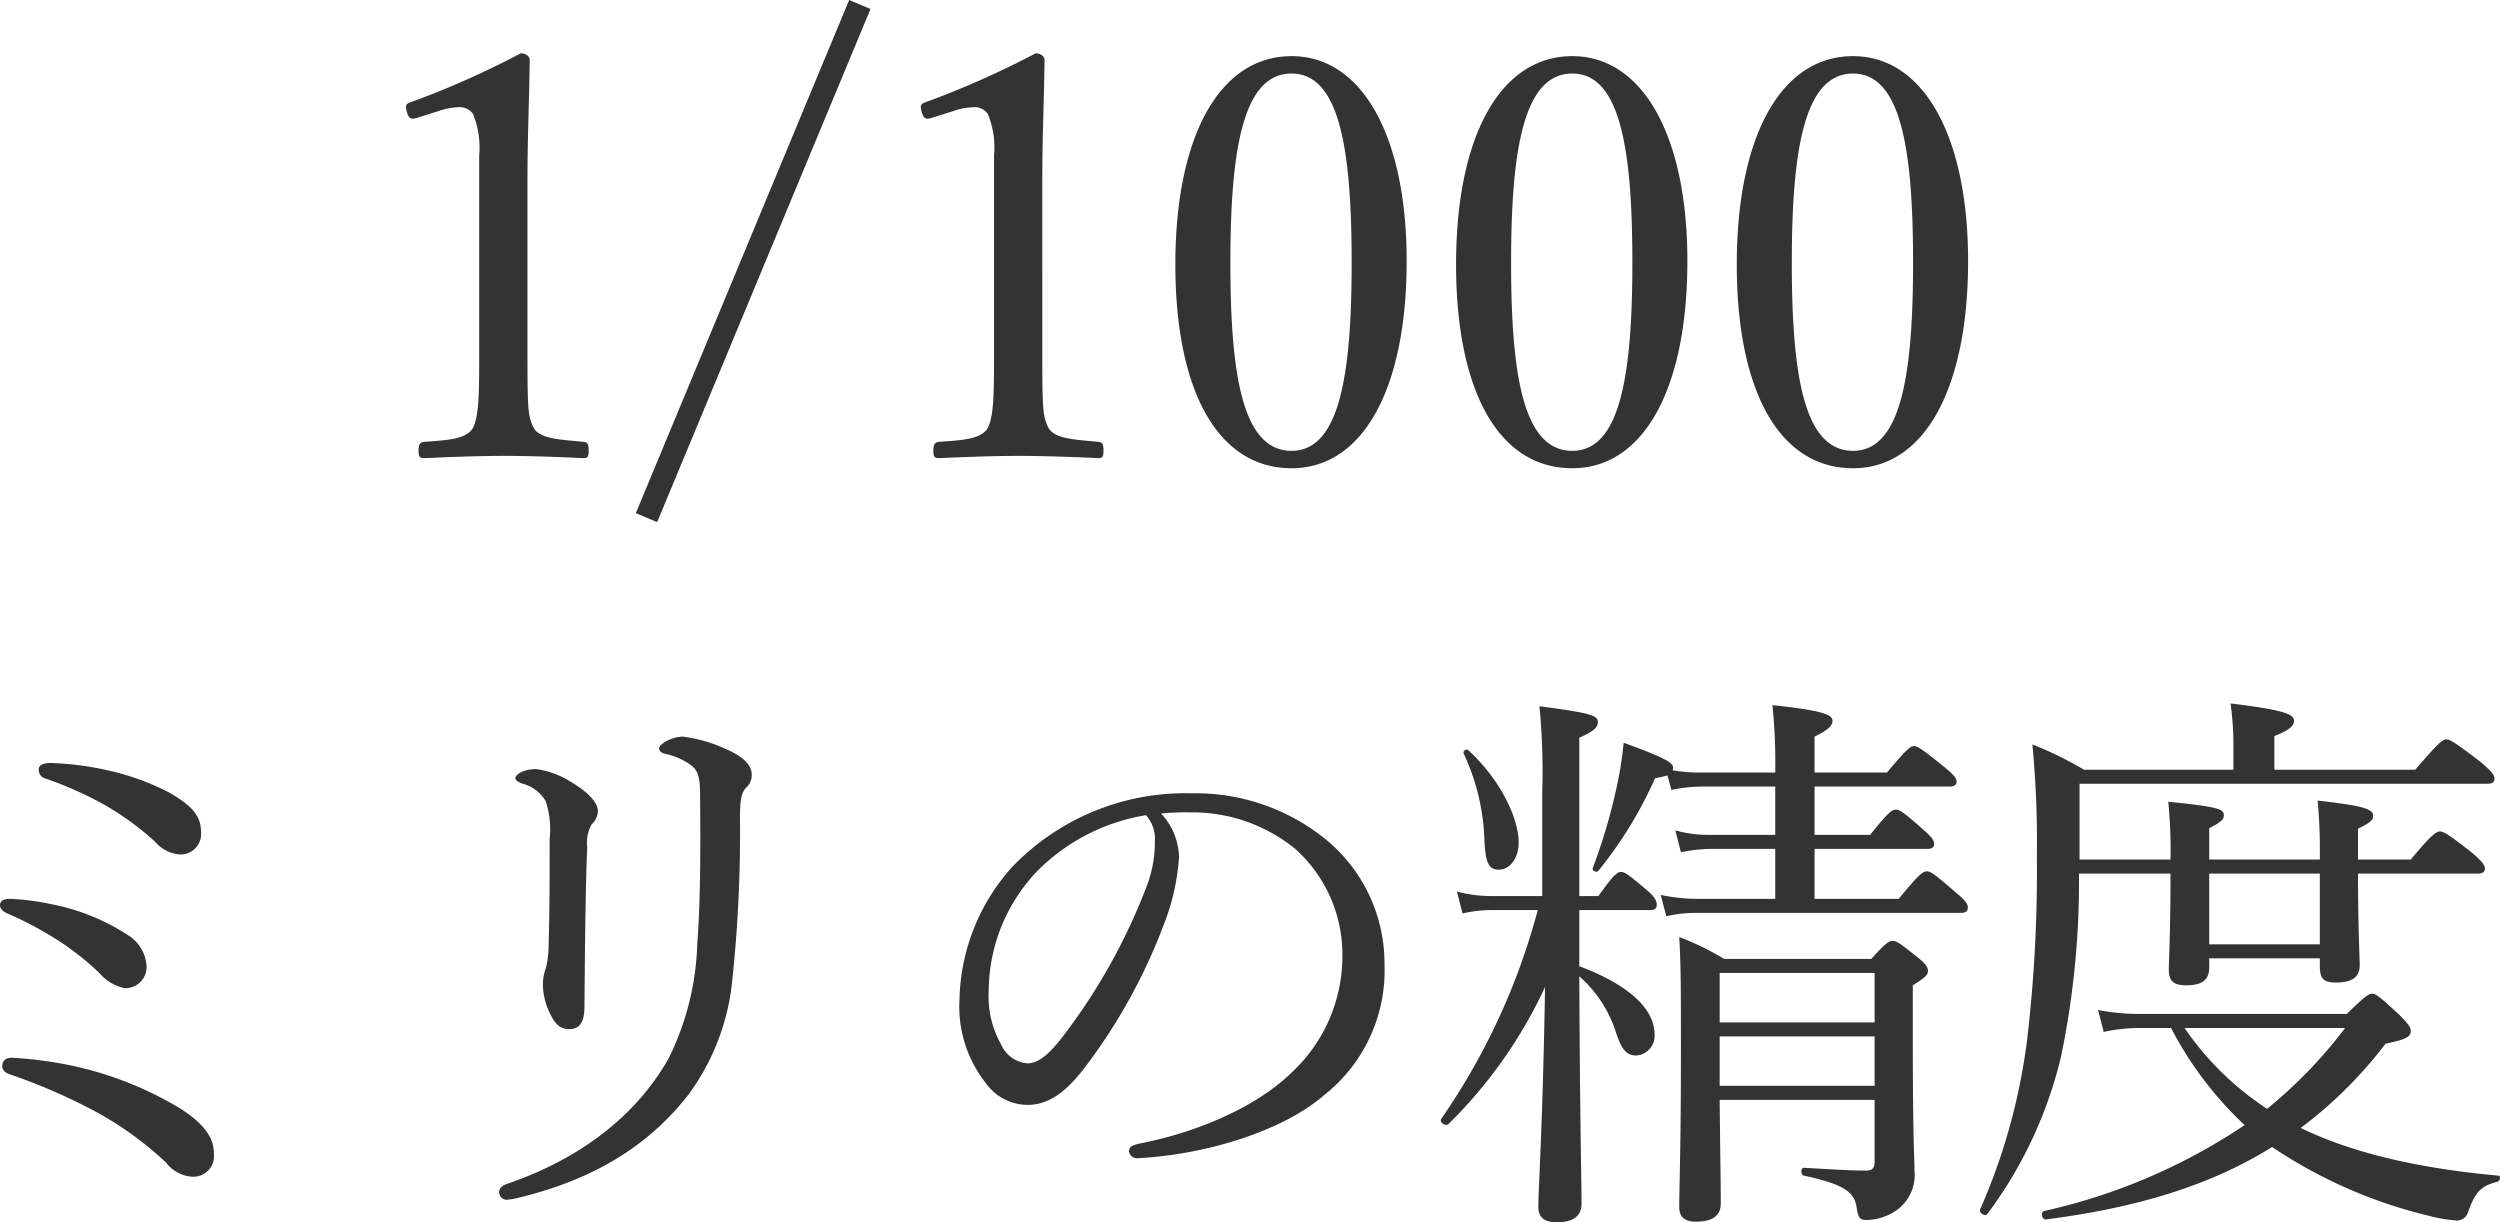 <svg xmlns="http://www.w3.org/2000/svg" width="178.116" height="87.08" viewBox="0 0 178.116 87.08"><path d="M-52.42-25.88a4.7,4.7,0,0,1,1.44-.28,1.138,1.138,0,0,1,1.04.48,6.283,6.283,0,0,1,.44,2.96V-8.56c0,2.64,0,4.36-.44,5.24-.48.84-1.88.88-3.48,1-.28.04-.4.16-.4.6,0,.48.08.56.4.56,1.88-.08,3.84-.16,5.76-.16,1.68,0,3.84.08,5.6.16.28,0,.36-.08.36-.56,0-.44-.08-.56-.36-.6-1.64-.16-3.12-.2-3.56-1-.4-.8-.44-1.28-.44-5.24V-20.84c0-3.24.12-5.52.16-8.68,0-.24-.24-.48-.64-.48a63.116,63.116,0,0,1-7.72,3.44c-.48.16-.52.24-.4.72.16.52.32.56.72.44ZM-36.82,3.4l15.2-36.56-1.52-.64L-38.34,2.76Zm21.08-29.28a4.7,4.7,0,0,1,1.44-.28,1.138,1.138,0,0,1,1.04.48,6.283,6.283,0,0,1,.44,2.96V-8.56c0,2.64,0,4.36-.44,5.24-.48.84-1.88.88-3.48,1-.28.04-.4.16-.4.6,0,.48.08.56.4.56,1.88-.08,3.84-.16,5.76-.16,1.68,0,3.84.08,5.6.16.28,0,.36-.08.36-.56,0-.44-.08-.56-.36-.6-1.64-.16-3.12-.2-3.56-1-.4-.8-.44-1.28-.44-5.24V-20.84c0-3.24.12-5.52.16-8.68,0-.24-.24-.48-.64-.48a63.116,63.116,0,0,1-7.72,3.44c-.48.16-.52.24-.4.72.16.52.32.56.72.44ZM8.38-29.8C3.26-29.8.1-24.12.1-14.96.1-5.92,3.14-.44,8.38-.44c5.12,0,8.2-5.72,8.2-14.76C16.58-24.08,13.42-29.8,8.38-29.8Zm0,1.24c3.4,0,4.28,5.32,4.28,13.48,0,8.2-.92,13.4-4.28,13.4-3.44,0-4.36-5.2-4.36-13.4C4.02-23.24,4.94-28.56,8.38-28.56Zm20-1.24c-5.12,0-8.28,5.68-8.28,14.84,0,9.04,3.04,14.52,8.28,14.52,5.12,0,8.2-5.72,8.2-14.76C36.58-24.08,33.42-29.8,28.38-29.8Zm0,1.24c3.4,0,4.28,5.32,4.28,13.48,0,8.2-.92,13.4-4.28,13.4-3.44,0-4.36-5.2-4.36-13.4C24.02-23.24,24.94-28.56,28.38-28.56Zm20-1.24c-5.12,0-8.28,5.68-8.28,14.84,0,9.04,3.04,14.52,8.28,14.52,5.12,0,8.2-5.72,8.2-14.76C56.58-24.08,53.42-29.8,48.38-29.8Zm0,1.24c3.4,0,4.28,5.32,4.28,13.48,0,8.2-.92,13.4-4.28,13.4-3.44,0-4.36-5.2-4.36-13.4C44.02-23.24,44.94-28.56,48.38-28.56ZM-80.04,20.56c-.44,0-.84.12-.84.44a.646.646,0,0,0,.52.68,26.378,26.378,0,0,1,4.2,1.88,20.519,20.519,0,0,1,3.56,2.6,2.547,2.547,0,0,0,1.84.92,1.467,1.467,0,0,0,1.44-1.64c0-1.12-.68-1.88-2.32-2.8a17.5,17.5,0,0,0-4-1.48A21.3,21.3,0,0,0-80.04,20.56Zm-2.88,9.68c-.48,0-.72.16-.72.44,0,.24.16.44.52.6A24.735,24.735,0,0,1-79.2,33.4a20.393,20.393,0,0,1,2.64,2.12,3.154,3.154,0,0,0,1.8,1.08A1.5,1.5,0,0,0-73.2,35a2.8,2.8,0,0,0-1.36-2.2,15.349,15.349,0,0,0-5.52-2.2A16.837,16.837,0,0,0-82.92,30.24Zm.12,11.32c-.4,0-.68.2-.68.6q0,.42.6.6a42.1,42.1,0,0,1,5.6,2.4,24.077,24.077,0,0,1,5.48,3.88,2.537,2.537,0,0,0,1.92,1A1.475,1.475,0,0,0-68.4,48.4c0-1.12-.64-2.08-2.36-3.2a25.052,25.052,0,0,0-8.6-3.24A28.478,28.478,0,0,0-82.8,41.56ZM-45.4,21a2.474,2.474,0,0,0-1.08.2c-.24.12-.44.28-.44.44s.2.28.52.4a2.677,2.677,0,0,1,1.64,1.24A6.5,6.5,0,0,1-44.48,26c0,2.8,0,5.16-.08,7.8a6.228,6.228,0,0,1-.2,1.4,3.43,3.43,0,0,0-.2,1.08,4.782,4.782,0,0,0,.52,2.16c.32.64.64,1.08,1.36,1.08.76,0,1.08-.52,1.08-1.6.04-4.8.08-8.72.2-11.36a2.632,2.632,0,0,1,.32-1.64,1.344,1.344,0,0,0,.44-.92c0-.68-.84-1.44-1.84-2.04A6.286,6.286,0,0,0-45.4,21ZM-35,18.68a2.829,2.829,0,0,0-1.24.36c-.28.2-.44.32-.44.48s.12.32.48.4a4.875,4.875,0,0,1,1.8.8c.52.4.64.92.64,2.2.04,4.48,0,7.88-.2,10.48A19.679,19.679,0,0,1-36,41.6c-2.32,4.12-6.36,7.2-11.56,8.96-.32.12-.52.32-.52.56a.547.547,0,0,0,.56.56,5.4,5.4,0,0,0,.72-.12c5.2-1.24,9.24-3.56,12.2-7.36a16.435,16.435,0,0,0,3.12-8.04,100.079,100.079,0,0,0,.56-11.76c0-1.36.16-1.8.44-2.08a1.215,1.215,0,0,0,.4-.92c0-.84-.88-1.44-2.04-1.92A10.225,10.225,0,0,0-35,18.68ZM-.92,24.16a17.412,17.412,0,0,1,2.12-.08,11.586,11.586,0,0,1,7.44,2.6A10.093,10.093,0,0,1,12,34.32,11.3,11.3,0,0,1,8.4,42.6c-2.48,2.44-6.72,4.28-10.88,5.08-.52.12-.72.24-.72.56a.565.565,0,0,0,.56.48c4.88-.24,10.36-1.92,13.32-4.48A11.31,11.31,0,0,0,15,34.88a11.419,11.419,0,0,0-4.44-9.08,14.712,14.712,0,0,0-9.28-3.08,17.1,17.1,0,0,0-12.8,5.24,14.554,14.554,0,0,0-3.76,9.44,8.786,8.786,0,0,0,1.84,5.92,3.691,3.691,0,0,0,3,1.6c1.68,0,2.92-1.16,4.04-2.6A40.279,40.279,0,0,0-.68,31.96,15.978,15.978,0,0,0,.36,27.28,4.675,4.675,0,0,0-.92,24.16ZM-2,24.28a2.48,2.48,0,0,1,.64,1.84,8.754,8.754,0,0,1-.56,3.16,42.5,42.5,0,0,1-5.72,10.4c-1.16,1.56-1.96,2.28-2.8,2.28a2.244,2.244,0,0,1-1.88-1.36,6.9,6.9,0,0,1-.88-3.72,12.468,12.468,0,0,1,3.48-8.64A14.115,14.115,0,0,1-2,24.28Zm30.88,6.76h5c.4,0,.52-.12.52-.4,0-.24-.16-.56-.68-1-1.32-1.12-1.6-1.32-1.88-1.32-.24,0-.52.2-1.6,1.72H28.88V18.76c1.08-.48,1.32-.76,1.32-1.12,0-.44-.4-.64-4.16-1.12a48.822,48.822,0,0,1,.2,6.12v7.4H22.68a9.466,9.466,0,0,1-2.52-.32l.4,1.56a9.1,9.1,0,0,1,2.16-.24h3.2a47.6,47.6,0,0,1-6.88,14.88c-.16.24.32.56.52.36a33.257,33.257,0,0,0,6.88-9.76c-.16,9.68-.48,14.48-.48,15.64,0,.76.4,1.12,1.32,1.12,1.16,0,1.76-.44,1.76-1.32,0-1.32-.12-6.28-.16-16.2a8.9,8.9,0,0,1,2.64,4.08c.4,1.2.76,1.56,1.44,1.56a1.406,1.406,0,0,0,1.28-1.52c0-1.8-1.84-3.52-5.36-4.84ZM49.92,44.56v4.36c0,.52-.16.68-.64.68-1.04,0-2.32-.08-4.4-.2-.24,0-.24.52,0,.56,2.96.64,3.6,1.2,3.76,2.28.12.72.2.88.72.88a3.88,3.88,0,0,0,2.16-.72,3.088,3.088,0,0,0,1.24-2.8c0-1.04-.12-1.92-.12-9.72V36.4c.96-.6,1.08-.76,1.08-1.04,0-.24-.16-.52-.8-1-1.24-1-1.44-1.12-1.72-1.12-.24,0-.48.12-1.52,1.28H39.2A19.7,19.7,0,0,0,36,32.96c.12,2,.12,3.96.12,8.16,0,6.96-.12,9.68-.12,11.08,0,.64.32,1.04,1.16,1.04,1.2,0,1.8-.4,1.8-1.32,0-1.36-.04-3.32-.08-7.36ZM38.88,40.04H49.92v3.52H38.88Zm11.04-1H38.88V35.52H49.92Zm-4.28-8.8V26.68h8c.4,0,.52-.12.52-.36s-.2-.52-.76-1c-1.44-1.28-1.72-1.44-1.96-1.44-.28,0-.56.2-1.84,1.8H45.64V22.24h9.6c.36,0,.52-.12.52-.36s-.2-.48-.88-1.04c-1.6-1.28-1.88-1.48-2.16-1.48-.24,0-.52.2-1.92,1.88H45.64V18.68c1-.48,1.28-.8,1.28-1.12,0-.4-.48-.72-4.28-1.12a41.3,41.3,0,0,1,.2,4.8H37.52a10.948,10.948,0,0,1-2-.16.3.3,0,0,0,.04-.2c0-.32-.52-.68-3.52-1.76a27.145,27.145,0,0,1-.56,3.44,40.136,40.136,0,0,1-1.64,5.48c-.08.2.28.36.4.2a29.306,29.306,0,0,0,4.04-6.6,5.972,5.972,0,0,0,.88-.2l.28,1.04a10.747,10.747,0,0,1,2.12-.24h5.28v3.44H38.12a8.629,8.629,0,0,1-2.4-.32l.4,1.56a11.415,11.415,0,0,1,2.08-.24h4.64v3.56H37.4a12.824,12.824,0,0,1-2.72-.28l.4,1.52a9.2,9.2,0,0,1,2.2-.24H56.04c.4,0,.52-.12.52-.4,0-.24-.2-.52-.84-1.04-1.52-1.32-1.8-1.52-2.08-1.52s-.56.2-2,1.96ZM23.16,28.16c.76,0,1.4-.8,1.4-1.92,0-1.84-1.4-4.6-3.6-6.6-.12-.12-.4.08-.32.24a15.7,15.7,0,0,1,1.48,6.2C22.2,27.72,22.44,28.16,23.16,28.16ZM71,28.44c0,4.32-.12,6.28-.12,6.84,0,.8.32,1.12,1.24,1.12,1.16,0,1.64-.4,1.64-1.28v-.64h7.88V35c0,.92.24,1.2,1.16,1.2,1.16,0,1.68-.4,1.68-1.24,0-.6-.12-2.6-.12-6.52h8.52c.36,0,.52-.12.52-.36s-.2-.52-.96-1.16c-1.68-1.32-2-1.48-2.24-1.48s-.56.16-2.08,2H84.36v-2.2c.92-.44,1.08-.64,1.08-.92,0-.48-.72-.72-3.96-1.08a36.189,36.189,0,0,1,.16,3.88v.32H73.76V25.2c.88-.44,1.04-.64,1.04-.92,0-.44-.4-.6-3.96-.96A34.122,34.122,0,0,1,71,27.44H64.52v-5.4H93.56c.4,0,.52-.12.52-.36,0-.28-.2-.52-1.04-1.24-1.8-1.36-2.12-1.56-2.4-1.56-.24,0-.52.2-2.2,2.16H78.4v-2.4c1.04-.4,1.4-.72,1.4-1.08,0-.44-.52-.76-4.52-1.24a22.39,22.39,0,0,1,.2,2.52v2.2H64.84a25.862,25.862,0,0,0-3.68-1.8,72.918,72.918,0,0,1,.32,8,103.286,103.286,0,0,1-.68,12.92,43.467,43.467,0,0,1-3.36,12.2c-.12.24.36.56.52.32a30.528,30.528,0,0,0,5.24-11.2,61.271,61.271,0,0,0,1.28-13.04Zm10.64,5.04H73.76V28.44h7.88ZM68.96,38.44a15.721,15.721,0,0,1-3.12-.28l.4,1.56a12.312,12.312,0,0,1,2.72-.28h2.08a25.692,25.692,0,0,0,5.24,6.92A42.016,42.016,0,0,1,62,52.48c-.28.08-.16.64.12.6,6.6-.84,11.84-2.48,16.12-5.16A34.348,34.348,0,0,0,89.32,52.8a10.8,10.8,0,0,0,2.12.36.829.829,0,0,0,.76-.6c.52-1.48.96-1.88,2.08-2.16.2-.04.28-.44.08-.44-5.32-.48-10.24-1.52-14.08-3.4a30.615,30.615,0,0,0,6.04-6c1.32-.28,1.8-.44,1.8-.92,0-.24-.16-.48-.84-1.16C85.84,37.16,85.64,37,85.36,37c-.24,0-.48.16-1.8,1.44Zm14.48,1a33.087,33.087,0,0,1-5.56,5.76A21.2,21.2,0,0,1,72,39.44Z" transform="translate(83.64 33.8)" fill="#333"/></svg>